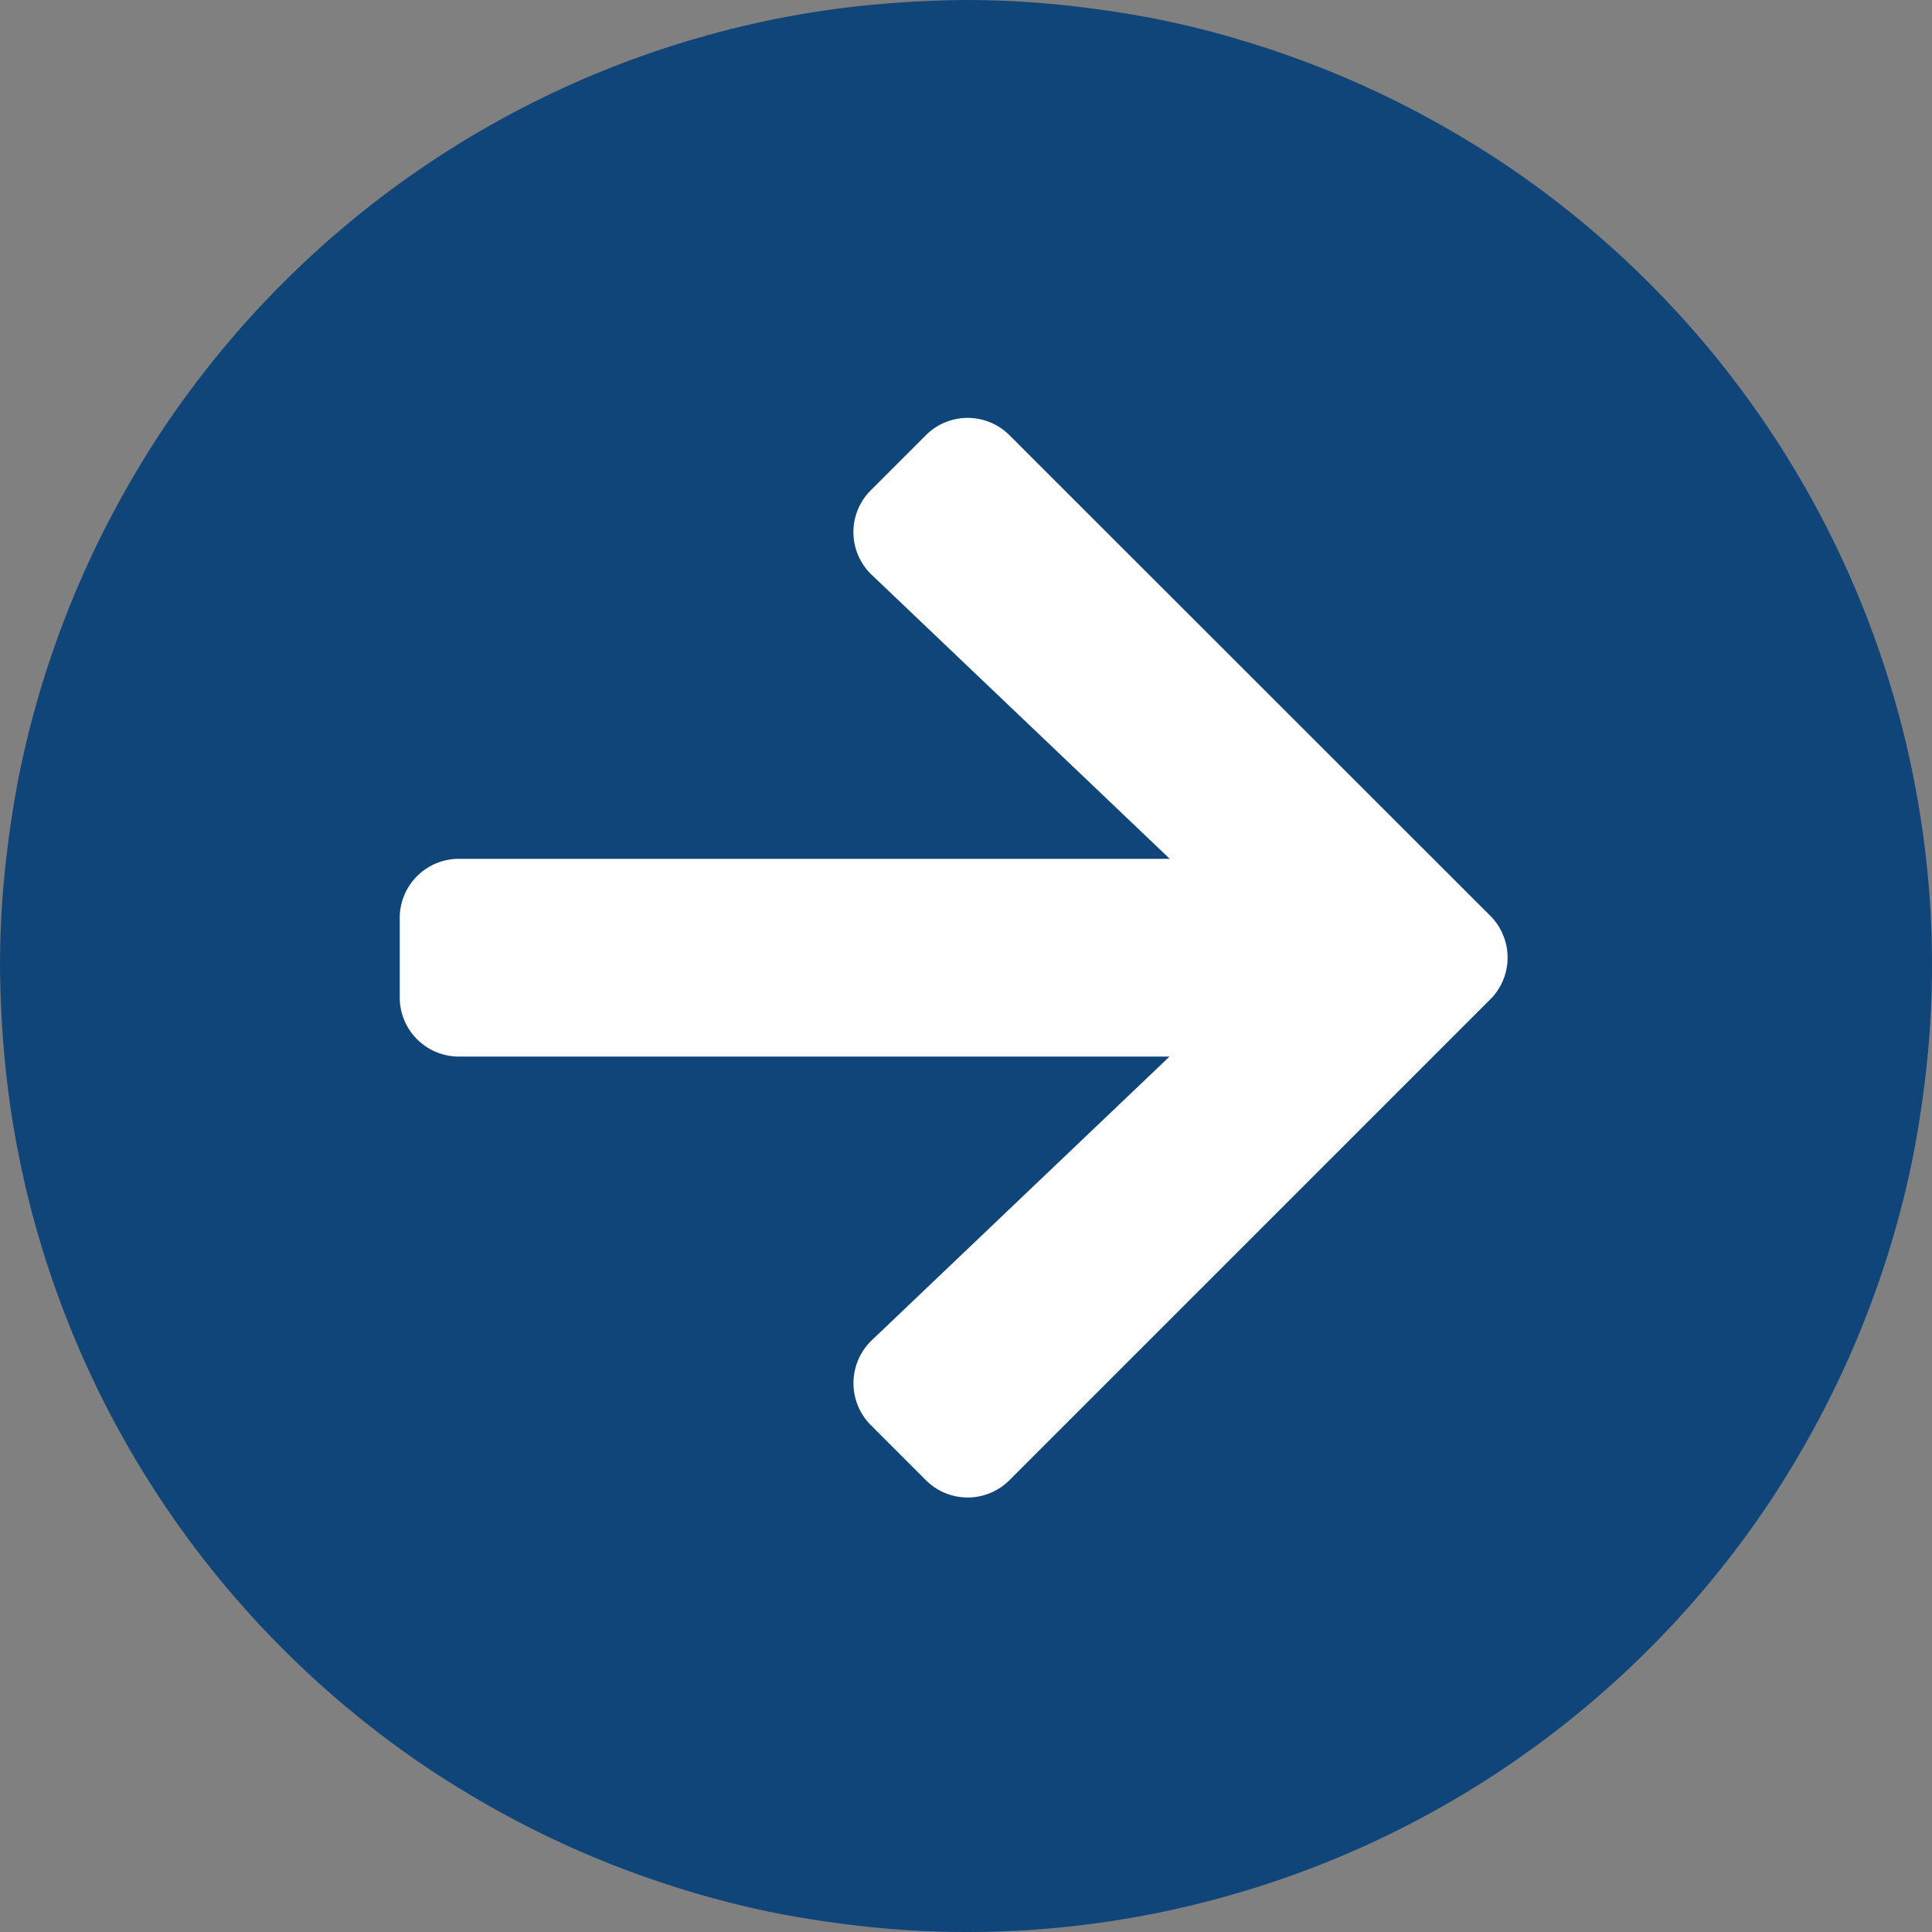 <svg id="SmartStart" xmlns="http://www.w3.org/2000/svg" xmlns:xlink="http://www.w3.org/1999/xlink" width="40" height="40" viewBox="0 0 40 40">
  <rect x="0" y="0" width="40" height="40" fill="#808080" stroke="none"/>
  <defs>
    <clipPath id="clip-path">
      <rect id="Rectangle_314" data-name="Rectangle 314" width="40" height="40" fill="none"/>
    </clipPath>
  </defs>
  <g id="Group_1006" data-name="Group 1006" clip-path="url(#clip-path)">
    <path id="Path_24" data-name="Path 24" d="M20,0q.983,0,1.96.1T23.9.384q.964.192,1.9.478t1.848.661q.908.376,1.774.839T31.111,3.37q.817.546,1.577,1.17t1.454,1.318q.695.695,1.318,1.454t1.17,1.577q.546.817,1.009,1.683t.839,1.774q.376.907.662,1.848t.477,1.9q.191.964.288,1.942T40,20q0,.983-.1,1.96T39.616,23.9q-.192.964-.477,1.9t-.662,1.848q-.376.908-.839,1.774T36.63,31.111q-.546.817-1.17,1.577t-1.318,1.454q-.695.695-1.454,1.318t-1.577,1.17q-.817.546-1.683,1.009t-1.774.839q-.907.376-1.848.661t-1.9.478q-.964.191-1.942.288T20,40q-.983,0-1.96-.1T16.1,39.616q-.964-.192-1.9-.478t-1.848-.661q-.908-.376-1.774-.839T8.889,36.63q-.817-.546-1.577-1.17T5.858,34.142q-.695-.695-1.318-1.454T3.37,31.111q-.546-.817-1.009-1.683t-.839-1.774q-.376-.907-.662-1.848T.384,23.9Q.193,22.938.1,21.96T0,20q0-.983.1-1.96T.384,16.1q.192-.964.477-1.9t.662-1.848q.376-.908.839-1.774T3.37,8.889q.546-.817,1.17-1.577T5.858,5.858q.695-.695,1.454-1.318T8.889,3.37q.817-.546,1.683-1.009t1.774-.839q.907-.376,1.848-.661T16.1.384Q17.062.193,18.04.1T20,0" fill="#10457a"/>
    <path id="Path_25" data-name="Path 25" d="M20.1,12.312a1.222,1.222,0,0,0,.021,1.756l6.167,5.876H11.573a1.225,1.225,0,0,0-1.228,1.228V22.81a1.225,1.225,0,0,0,1.228,1.228h14.71l-6.167,5.876A1.23,1.23,0,0,0,20.1,31.67l1.136,1.136a1.223,1.223,0,0,0,1.735,0l9.95-9.95a1.223,1.223,0,0,0,0-1.735l-9.95-9.945a1.223,1.223,0,0,0-1.735,0Z" transform="translate(-2.069 -2.163)" fill="#fff"/>
  </g>
</svg>
